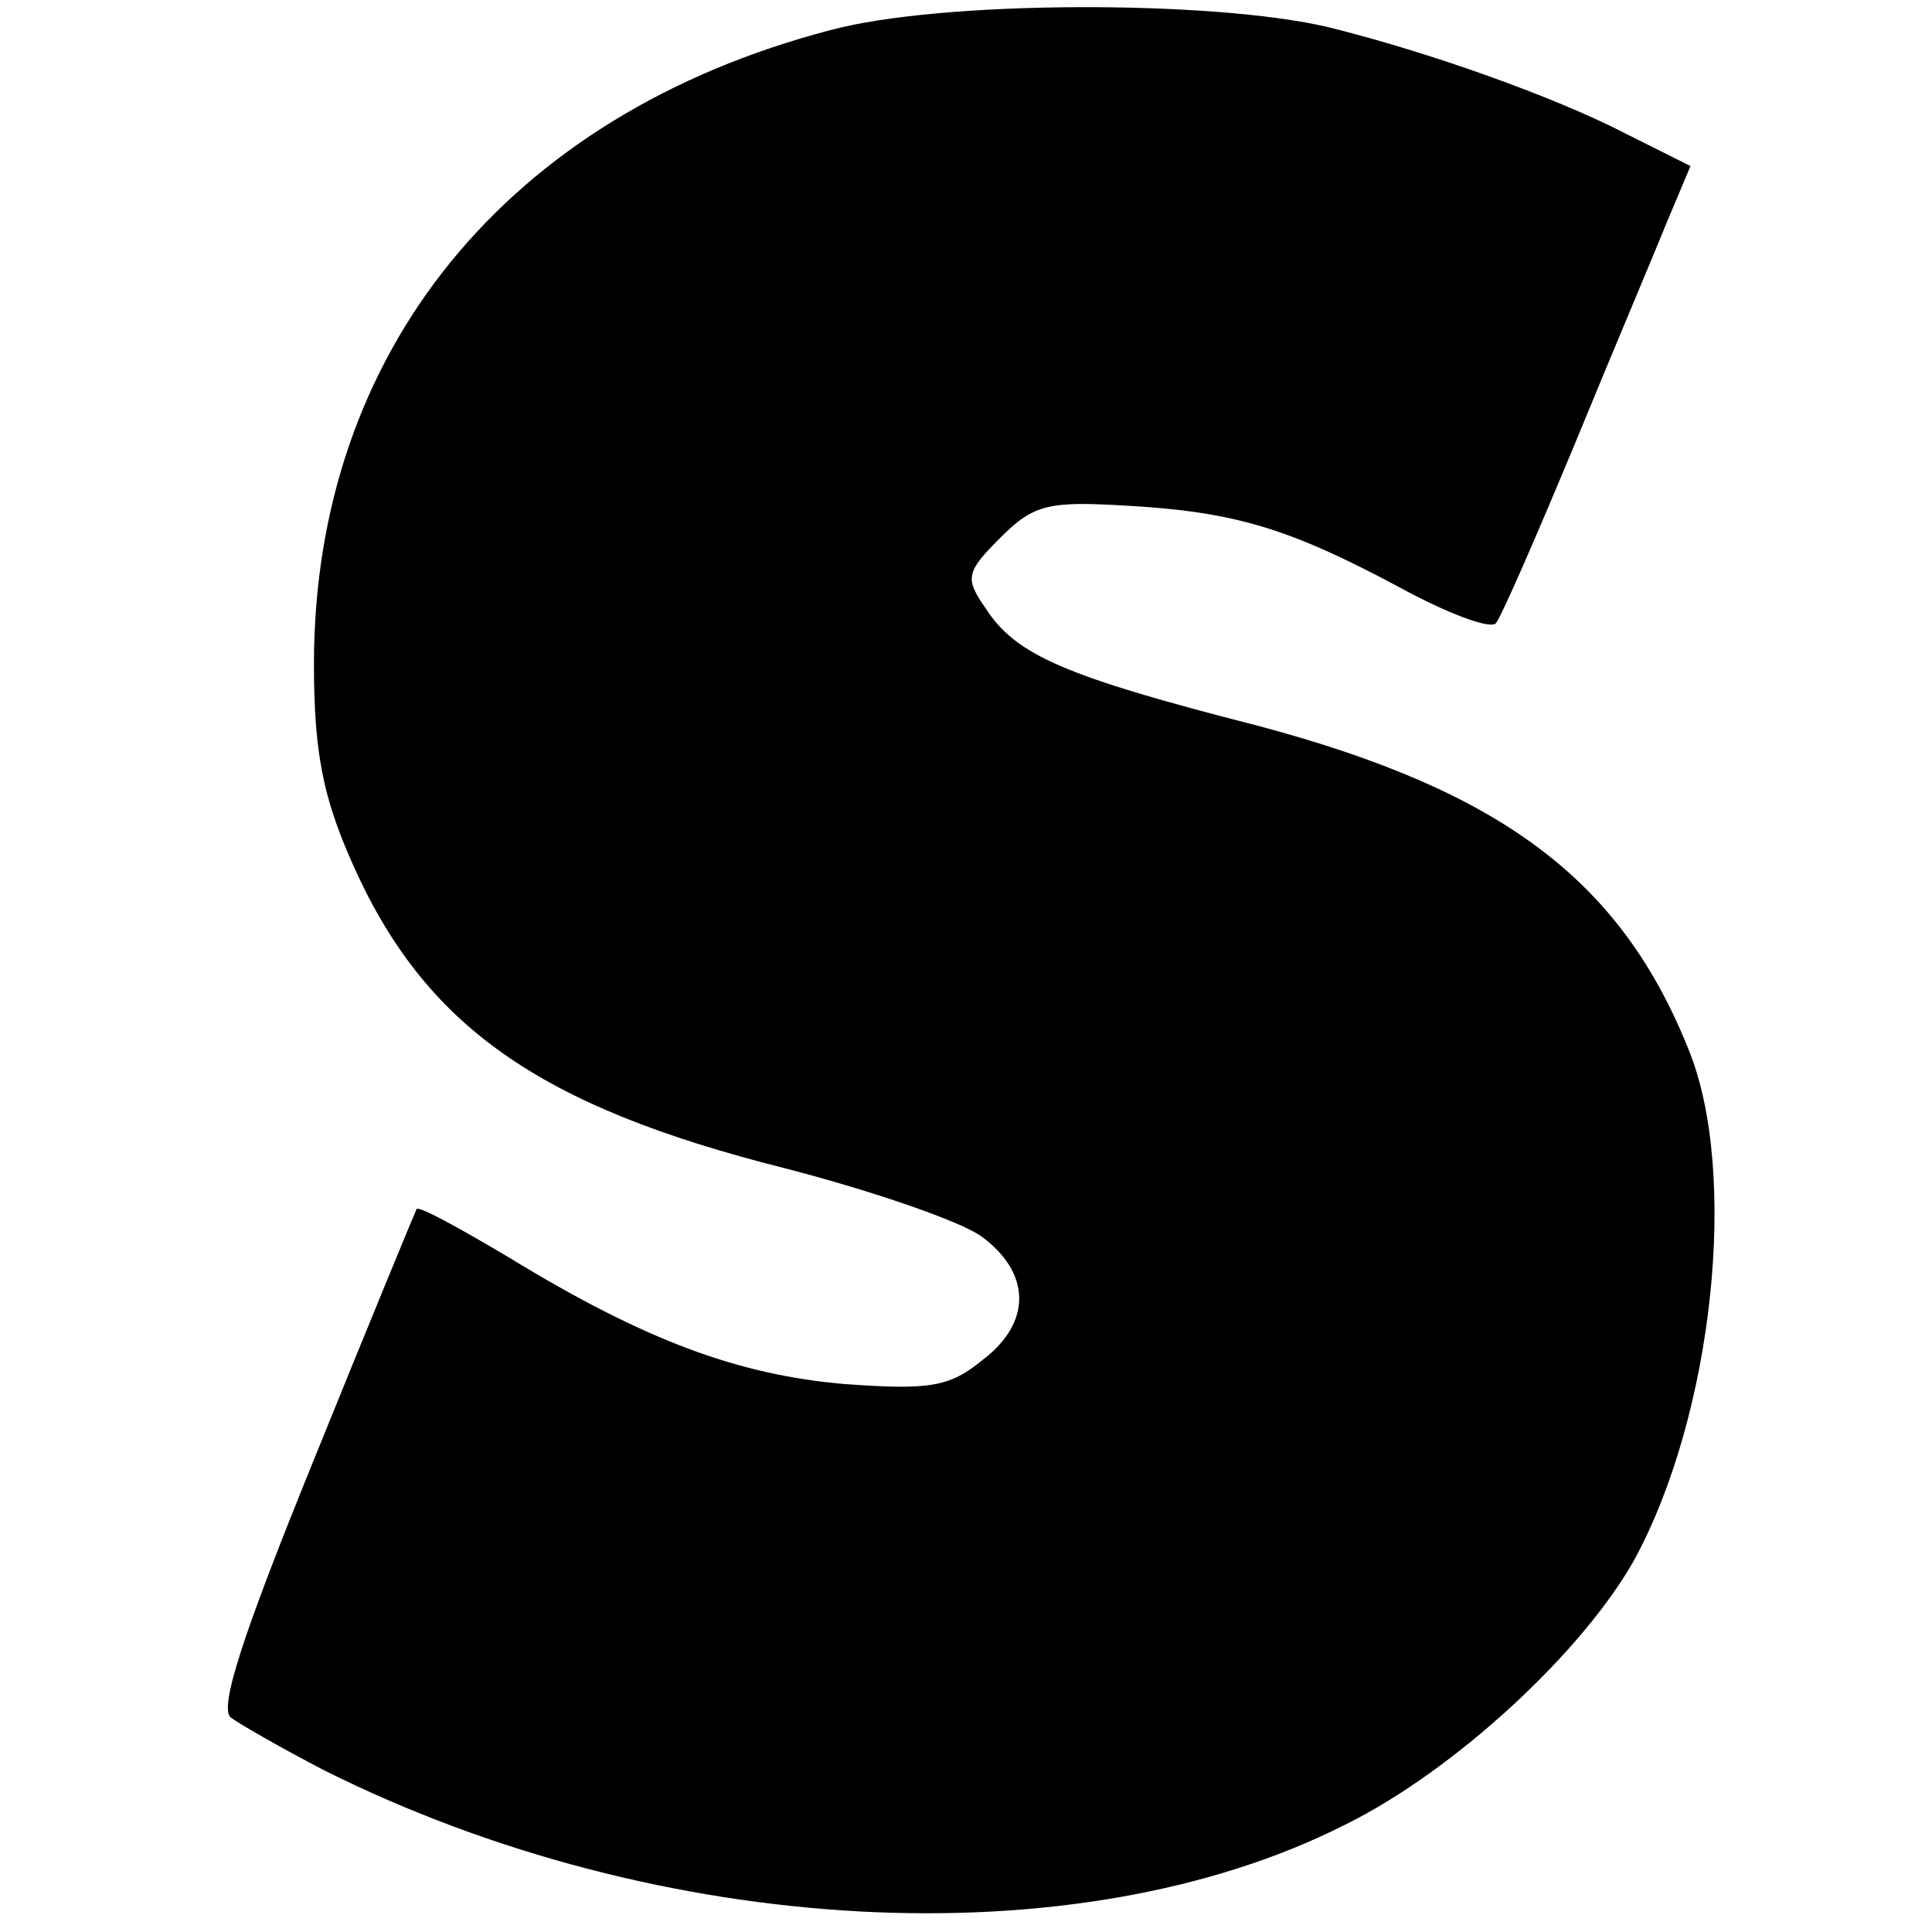 <?xml version="1.0" standalone="no"?>
<!DOCTYPE svg PUBLIC "-//W3C//DTD SVG 20010904//EN"
 "http://www.w3.org/TR/2001/REC-SVG-20010904/DTD/svg10.dtd">
<svg version="1.0" xmlns="http://www.w3.org/2000/svg"
 width="128pt" height="128pt" viewBox="0 0 128 128"
 preserveAspectRatio="xMidYMid meet">
<g transform="translate(0,128) scale(0.1,-0.1)"
fill="#000000" stroke="none">
<path d="M550 1260 c-214 -56 -342 -213 -342 -420 0 -58 6 -88 25 -131 48
-109 124 -162 287 -203 58 -15 116 -35 130 -45 33 -24 34 -57 1 -82 -22 -18
-35 -20 -91 -16 -71 6 -133 29 -223 84 -32 19 -59 34 -61 32 -1 -2 -32 -77
-68 -166 -48 -118 -63 -165 -55 -171 7 -5 35 -21 62 -35 222 -111 498 -126
676 -36 73 36 158 115 192 176 52 96 69 255 36 337 -45 113 -124 172 -285 215
-129 33 -161 47 -181 78 -14 20 -13 24 10 47 22 22 32 24 83 21 72 -4 108 -15
181 -54 31 -17 60 -28 64 -24 4 5 27 58 52 118 25 61 53 127 61 147 l16 38
-42 21 c-48 25 -133 55 -198 71 -76 18 -256 18 -330 -2z"/>
</g>
</svg>
